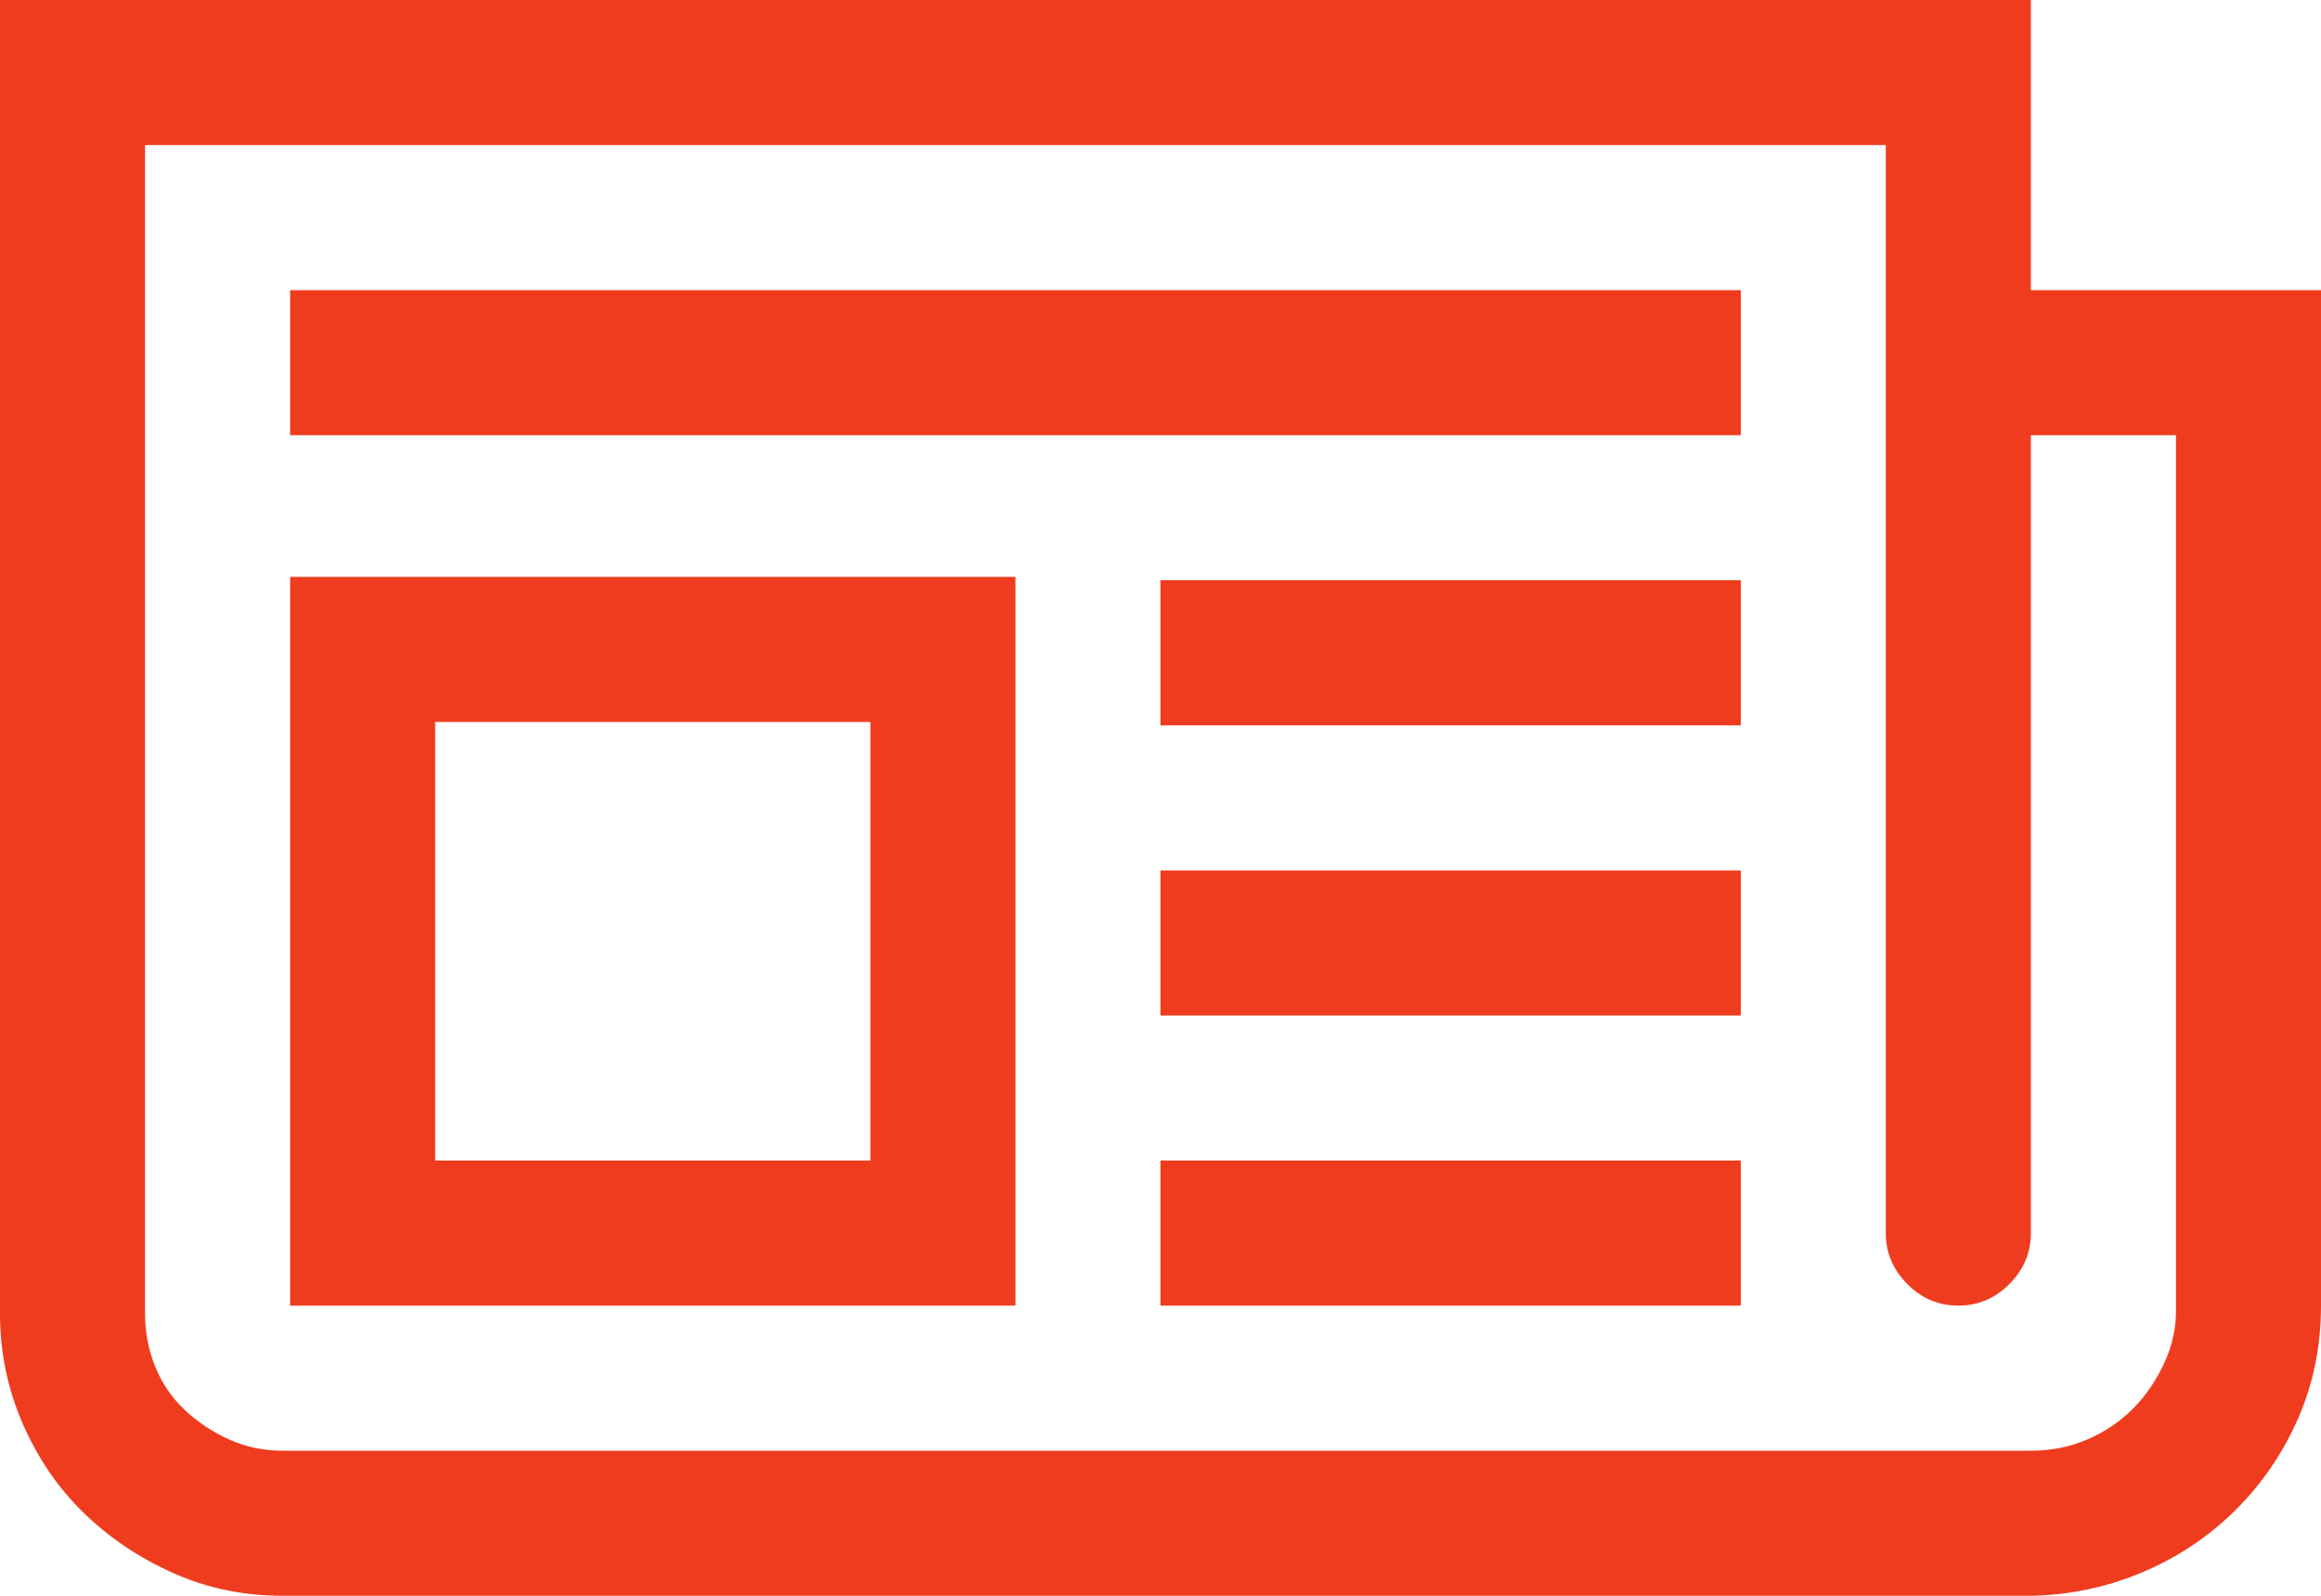 <?xml version="1.0" encoding="UTF-8"?> <svg xmlns="http://www.w3.org/2000/svg" width="32" height="22" viewBox="0 0 32 22" fill="none"><path d="M32 4V18C32 18.552 31.896 19.068 31.688 19.547C31.479 20.026 31.193 20.448 30.828 20.812C30.463 21.177 30.037 21.463 29.547 21.672C29.057 21.88 28.542 21.99 28 22H3.891C3.359 22 2.859 21.896 2.391 21.688C1.922 21.479 1.51 21.203 1.156 20.859C0.802 20.516 0.521 20.104 0.312 19.625C0.104 19.146 0 18.641 0 18.109V0H28V4H32ZM30 6H28V17C28 17.271 27.901 17.505 27.703 17.703C27.505 17.901 27.271 18 27 18C26.729 18 26.495 17.901 26.297 17.703C26.099 17.505 26 17.271 26 17V2H2V18.109C2 18.37 2.047 18.615 2.141 18.844C2.234 19.073 2.37 19.271 2.547 19.438C2.724 19.604 2.927 19.74 3.156 19.844C3.385 19.948 3.63 20 3.891 20H28C28.281 20 28.542 19.948 28.781 19.844C29.021 19.74 29.229 19.599 29.406 19.422C29.583 19.245 29.729 19.031 29.844 18.781C29.958 18.531 30.01 18.271 30 18V6ZM24 6H4V4H24V6ZM24 18H16V16H24V18ZM24 14H16V12H24V14ZM24 10H16V8H24V10ZM14 18H4V7.953H14V18ZM6 16H12V9.953H6V16Z" fill="#F03C1E"></path></svg> 